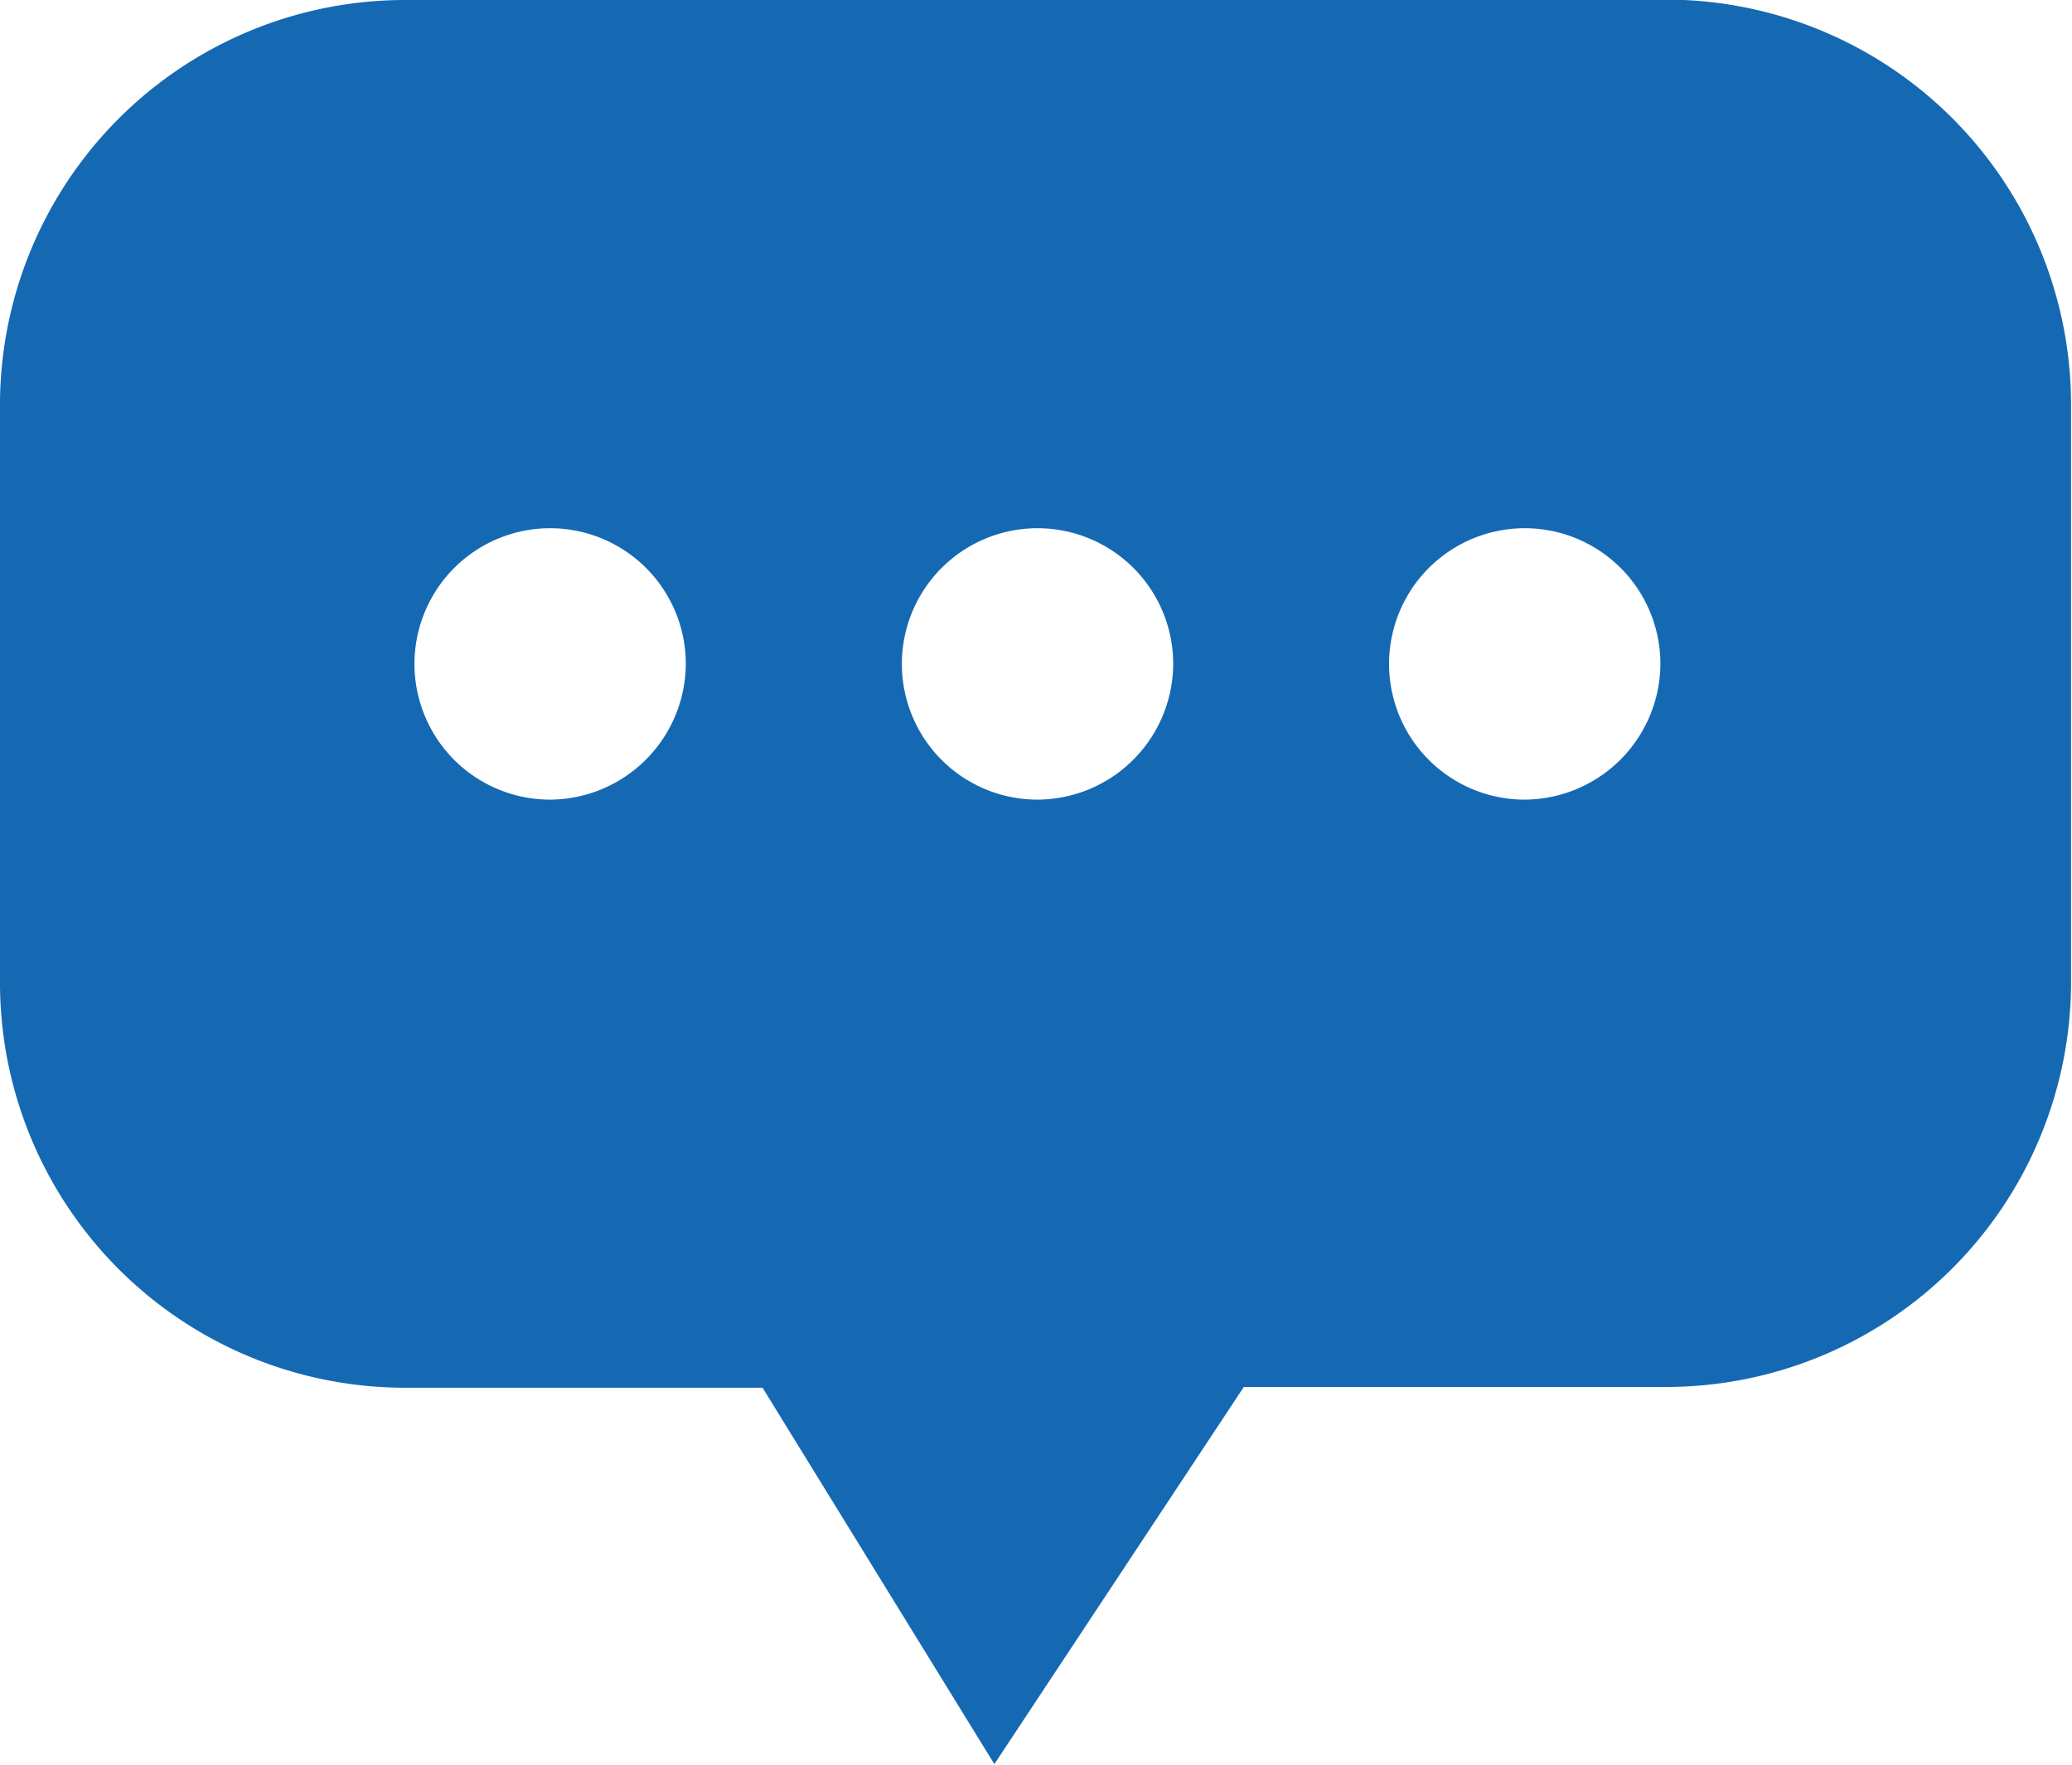 <svg id="Layer_1" data-name="Layer 1" xmlns="http://www.w3.org/2000/svg" xmlns:xlink="http://www.w3.org/1999/xlink" viewBox="0 0 107.98 91.95"><defs><style>.cls-1{fill:none;}.cls-2{clip-path:url(#clip-path);}.cls-3{fill:#1569b3;}</style><clipPath id="clip-path" transform="translate(-14.94 -11.09)"><rect class="cls-1" x="14.94" y="11.09" width="107.98" height="91.95"/></clipPath></defs><g class="cls-2"><path class="cls-3" d="M94.32,52.75a7.07,7.07,0,1,1,7.15-7.07,7.11,7.11,0,0,1-7.15,7.07m-25.4,0a7.07,7.07,0,1,1,7.16-7.07,7.1,7.1,0,0,1-7.16,7.07m-25.39,0a7.07,7.07,0,1,1,7.15-7.07,7.11,7.11,0,0,1-7.15,7.07m58.21-41.66H36.11A21.11,21.11,0,0,0,14.94,32V62.46A21.11,21.11,0,0,0,36.11,83.39H54.68L66.76,103l13-19.65h21.94a21.11,21.11,0,0,0,21.17-20.93V32a21.11,21.11,0,0,0-21.17-20.93" transform="translate(-14.94 -11.09)"/></g></svg>